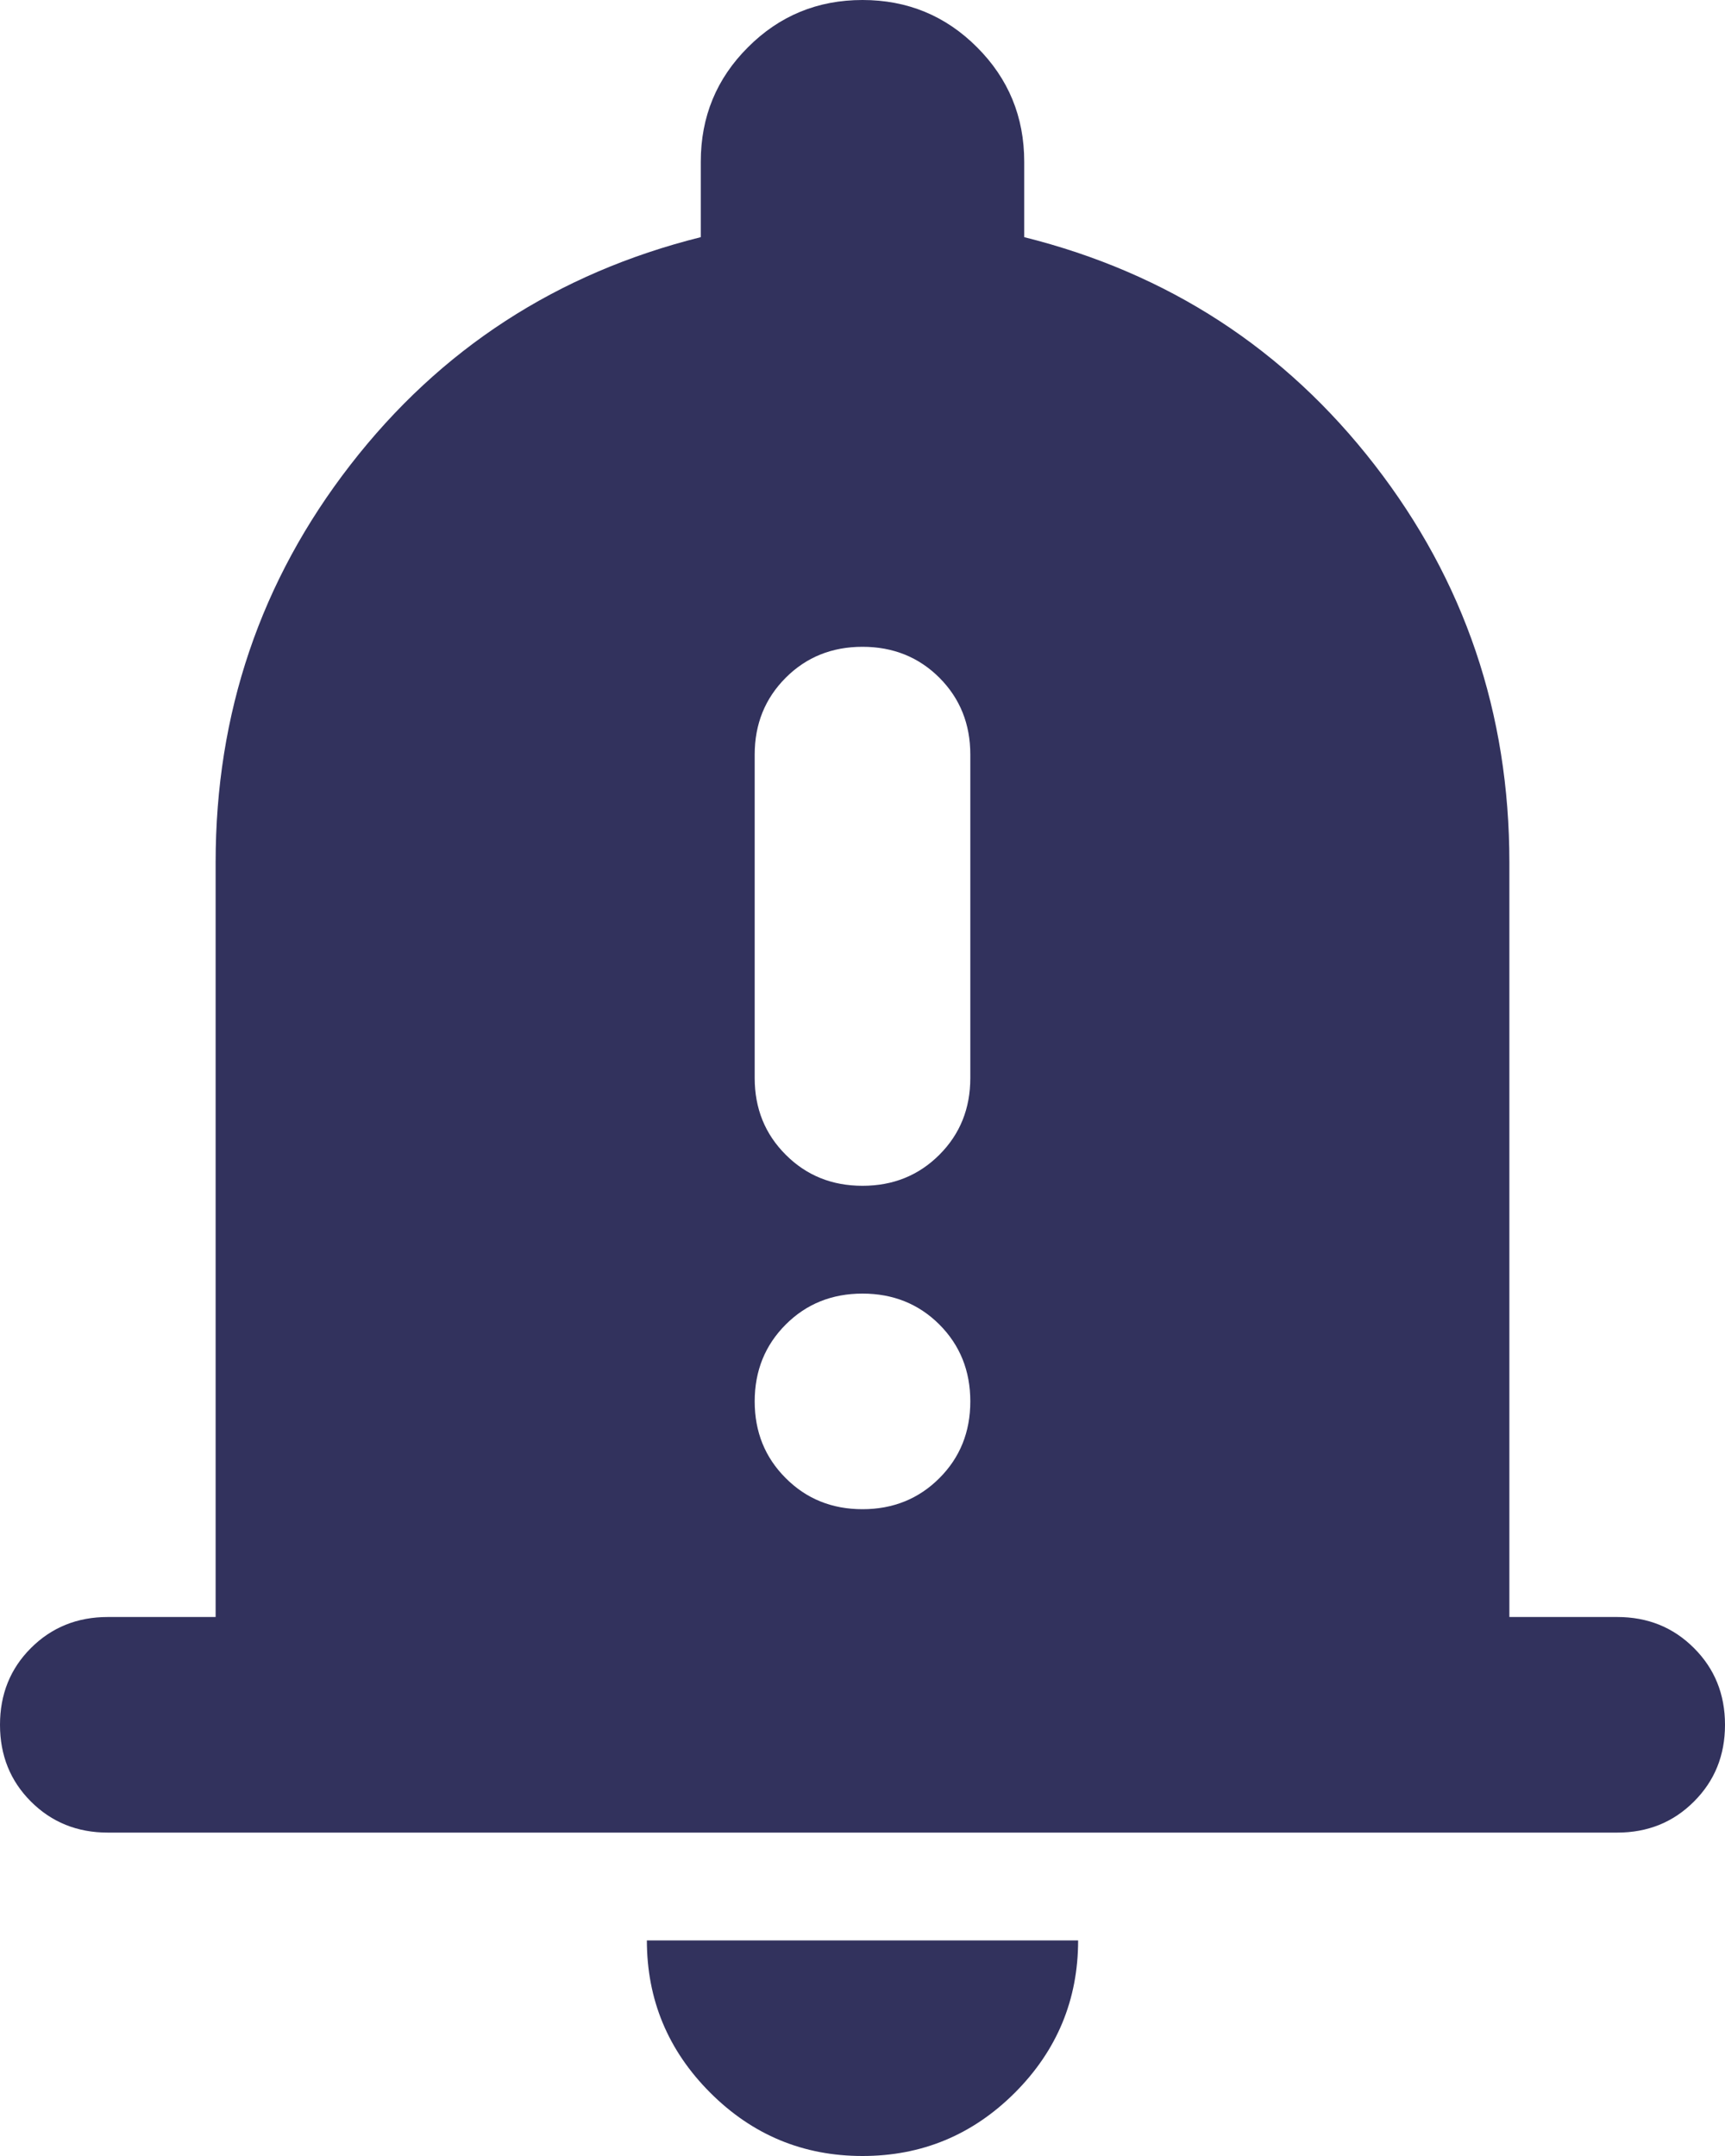 <svg width="28" height="35" viewBox="0 0 28 35" fill="none" xmlns="http://www.w3.org/2000/svg">
<path d="M14 19.25C14.496 19.25 14.912 19.082 15.248 18.746C15.583 18.411 15.75 17.996 15.75 17.5V12.25C15.75 11.754 15.583 11.338 15.248 11.002C14.912 10.667 14.496 10.5 14 10.5C13.504 10.5 13.089 10.667 12.754 11.002C12.418 11.338 12.25 11.754 12.25 12.25V17.5C12.25 17.996 12.418 18.411 12.754 18.746C13.089 19.082 13.504 19.25 14 19.25ZM14 24.5C14.496 24.5 14.912 24.332 15.248 23.996C15.583 23.661 15.75 23.246 15.75 22.75C15.75 22.254 15.583 21.838 15.248 21.502C14.912 21.167 14.496 21 14 21C13.504 21 13.089 21.167 12.754 21.502C12.418 21.838 12.25 22.254 12.25 22.75C12.25 23.246 12.418 23.661 12.754 23.996C13.089 24.332 13.504 24.5 14 24.5ZM1.75 29.75C1.254 29.75 0.838 29.582 0.502 29.246C0.167 28.911 0 28.496 0 28C0 27.504 0.167 27.089 0.502 26.754C0.838 26.418 1.254 26.25 1.75 26.25H3.5V14C3.5 11.579 4.229 9.428 5.688 7.546C7.146 5.665 9.042 4.433 11.375 3.85V2.625C11.375 1.896 11.63 1.276 12.142 0.766C12.651 0.256 13.271 0 14 0C14.729 0 15.349 0.256 15.858 0.766C16.369 1.276 16.625 1.896 16.625 2.625V3.85C18.958 4.433 20.854 5.665 22.312 7.546C23.771 9.428 24.5 11.579 24.5 14V26.25H26.25C26.746 26.25 27.161 26.418 27.496 26.754C27.832 27.089 28 27.504 28 28C28 28.496 27.832 28.911 27.496 29.246C27.161 29.582 26.746 29.75 26.25 29.75H1.75ZM14 35C13.037 35 12.214 34.658 11.529 33.973C10.843 33.287 10.5 32.462 10.5 31.5H17.5C17.5 32.462 17.158 33.287 16.473 33.973C15.787 34.658 14.963 35 14 35Z" fill="#32325D"/>
</svg>
